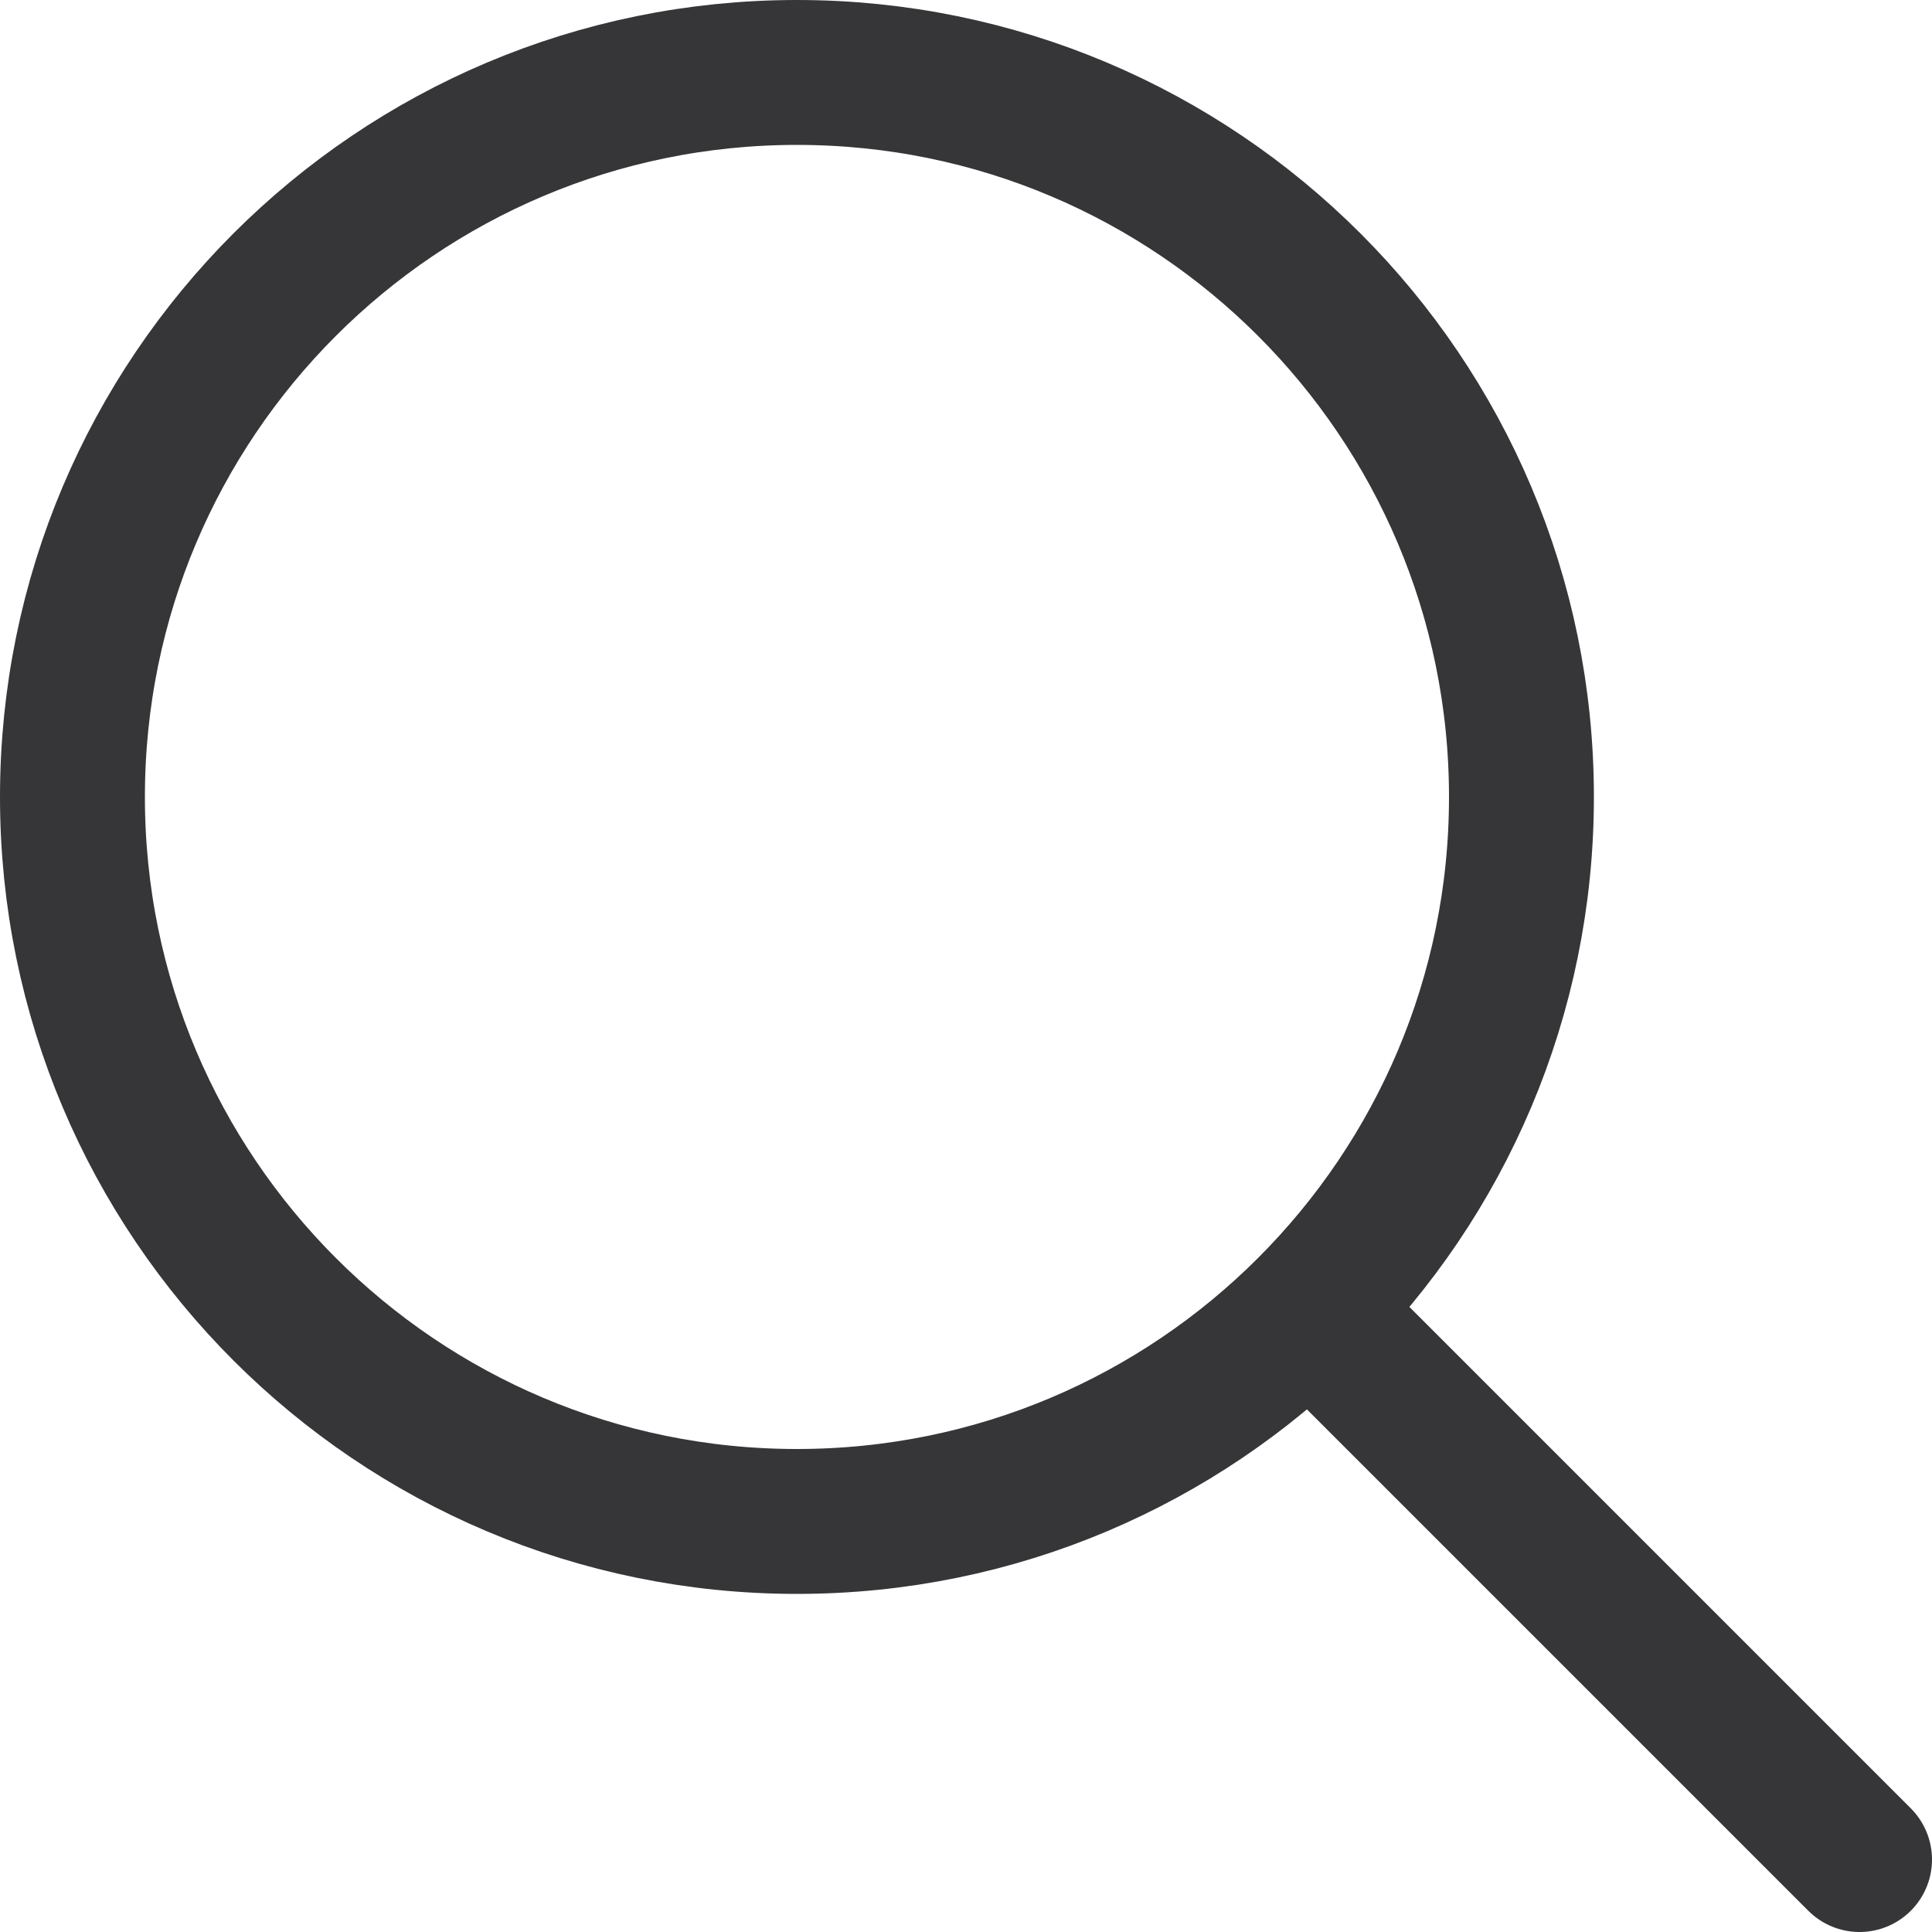 <svg width="20" height="20" viewBox="0 0 20 20" fill="none" xmlns="http://www.w3.org/2000/svg">
<path d="M19.25 19.25L13.553 13.553M15.75 8.25C15.75 4.108 12.392 0.75 8.25 0.75C4.108 0.75 0.75 4.108 0.75 8.25C0.75 12.392 4.108 15.75 8.25 15.75C12.392 15.75 15.75 12.392 15.75 8.25Z" stroke="#363538" stroke-width="1.5" stroke-linecap="round" stroke-linejoin="round"/>
</svg>
